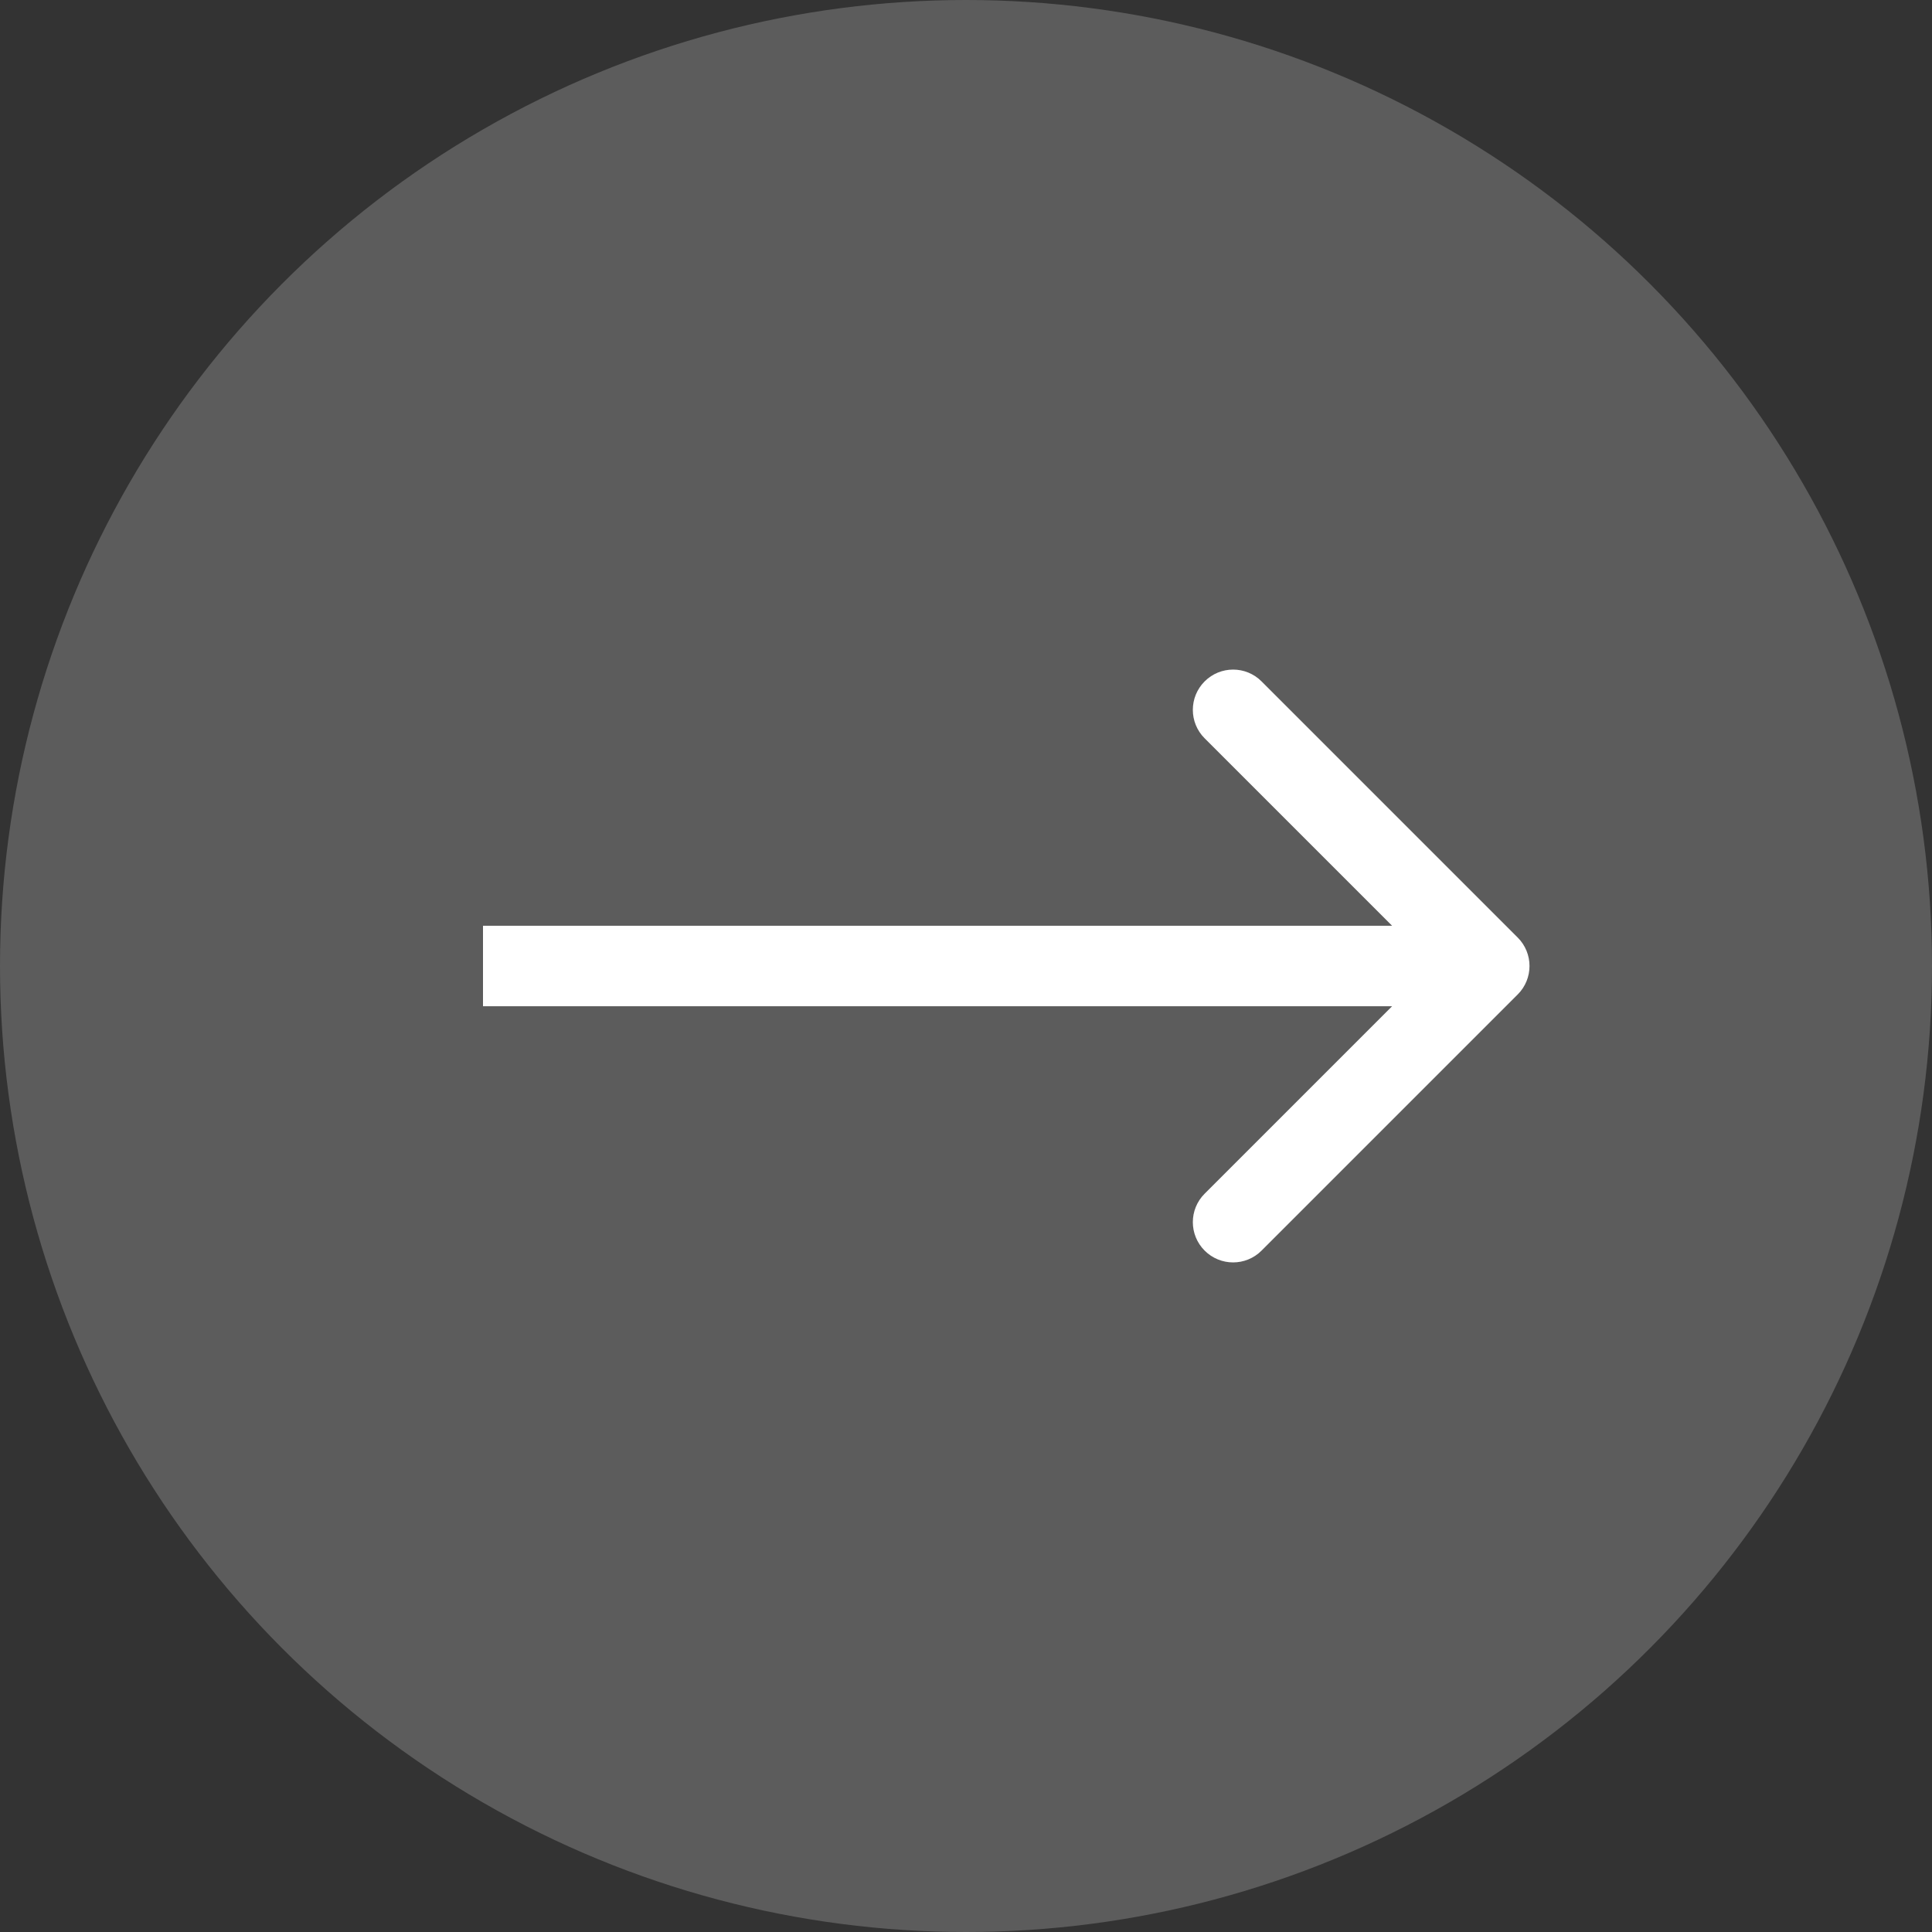 <svg width="48" height="48" viewBox="0 0 48 48" fill="none" xmlns="http://www.w3.org/2000/svg">
<rect x="0" y="0" width="48" height="48" fill="#333333" stroke="none"/>
<circle cx="24" cy="24" r="24" fill="white" fill-opacity="0.2"/>
<path d="M37.707 24.707C38.098 24.317 38.098 23.683 37.707 23.293L31.343 16.929C30.953 16.538 30.32 16.538 29.929 16.929C29.538 17.32 29.538 17.953 29.929 18.343L35.586 24L29.929 29.657C29.538 30.047 29.538 30.68 29.929 31.071C30.32 31.462 30.953 31.462 31.343 31.071L37.707 24.707ZM12 25H37V23H12V25Z" fill="white"/>
</svg>
